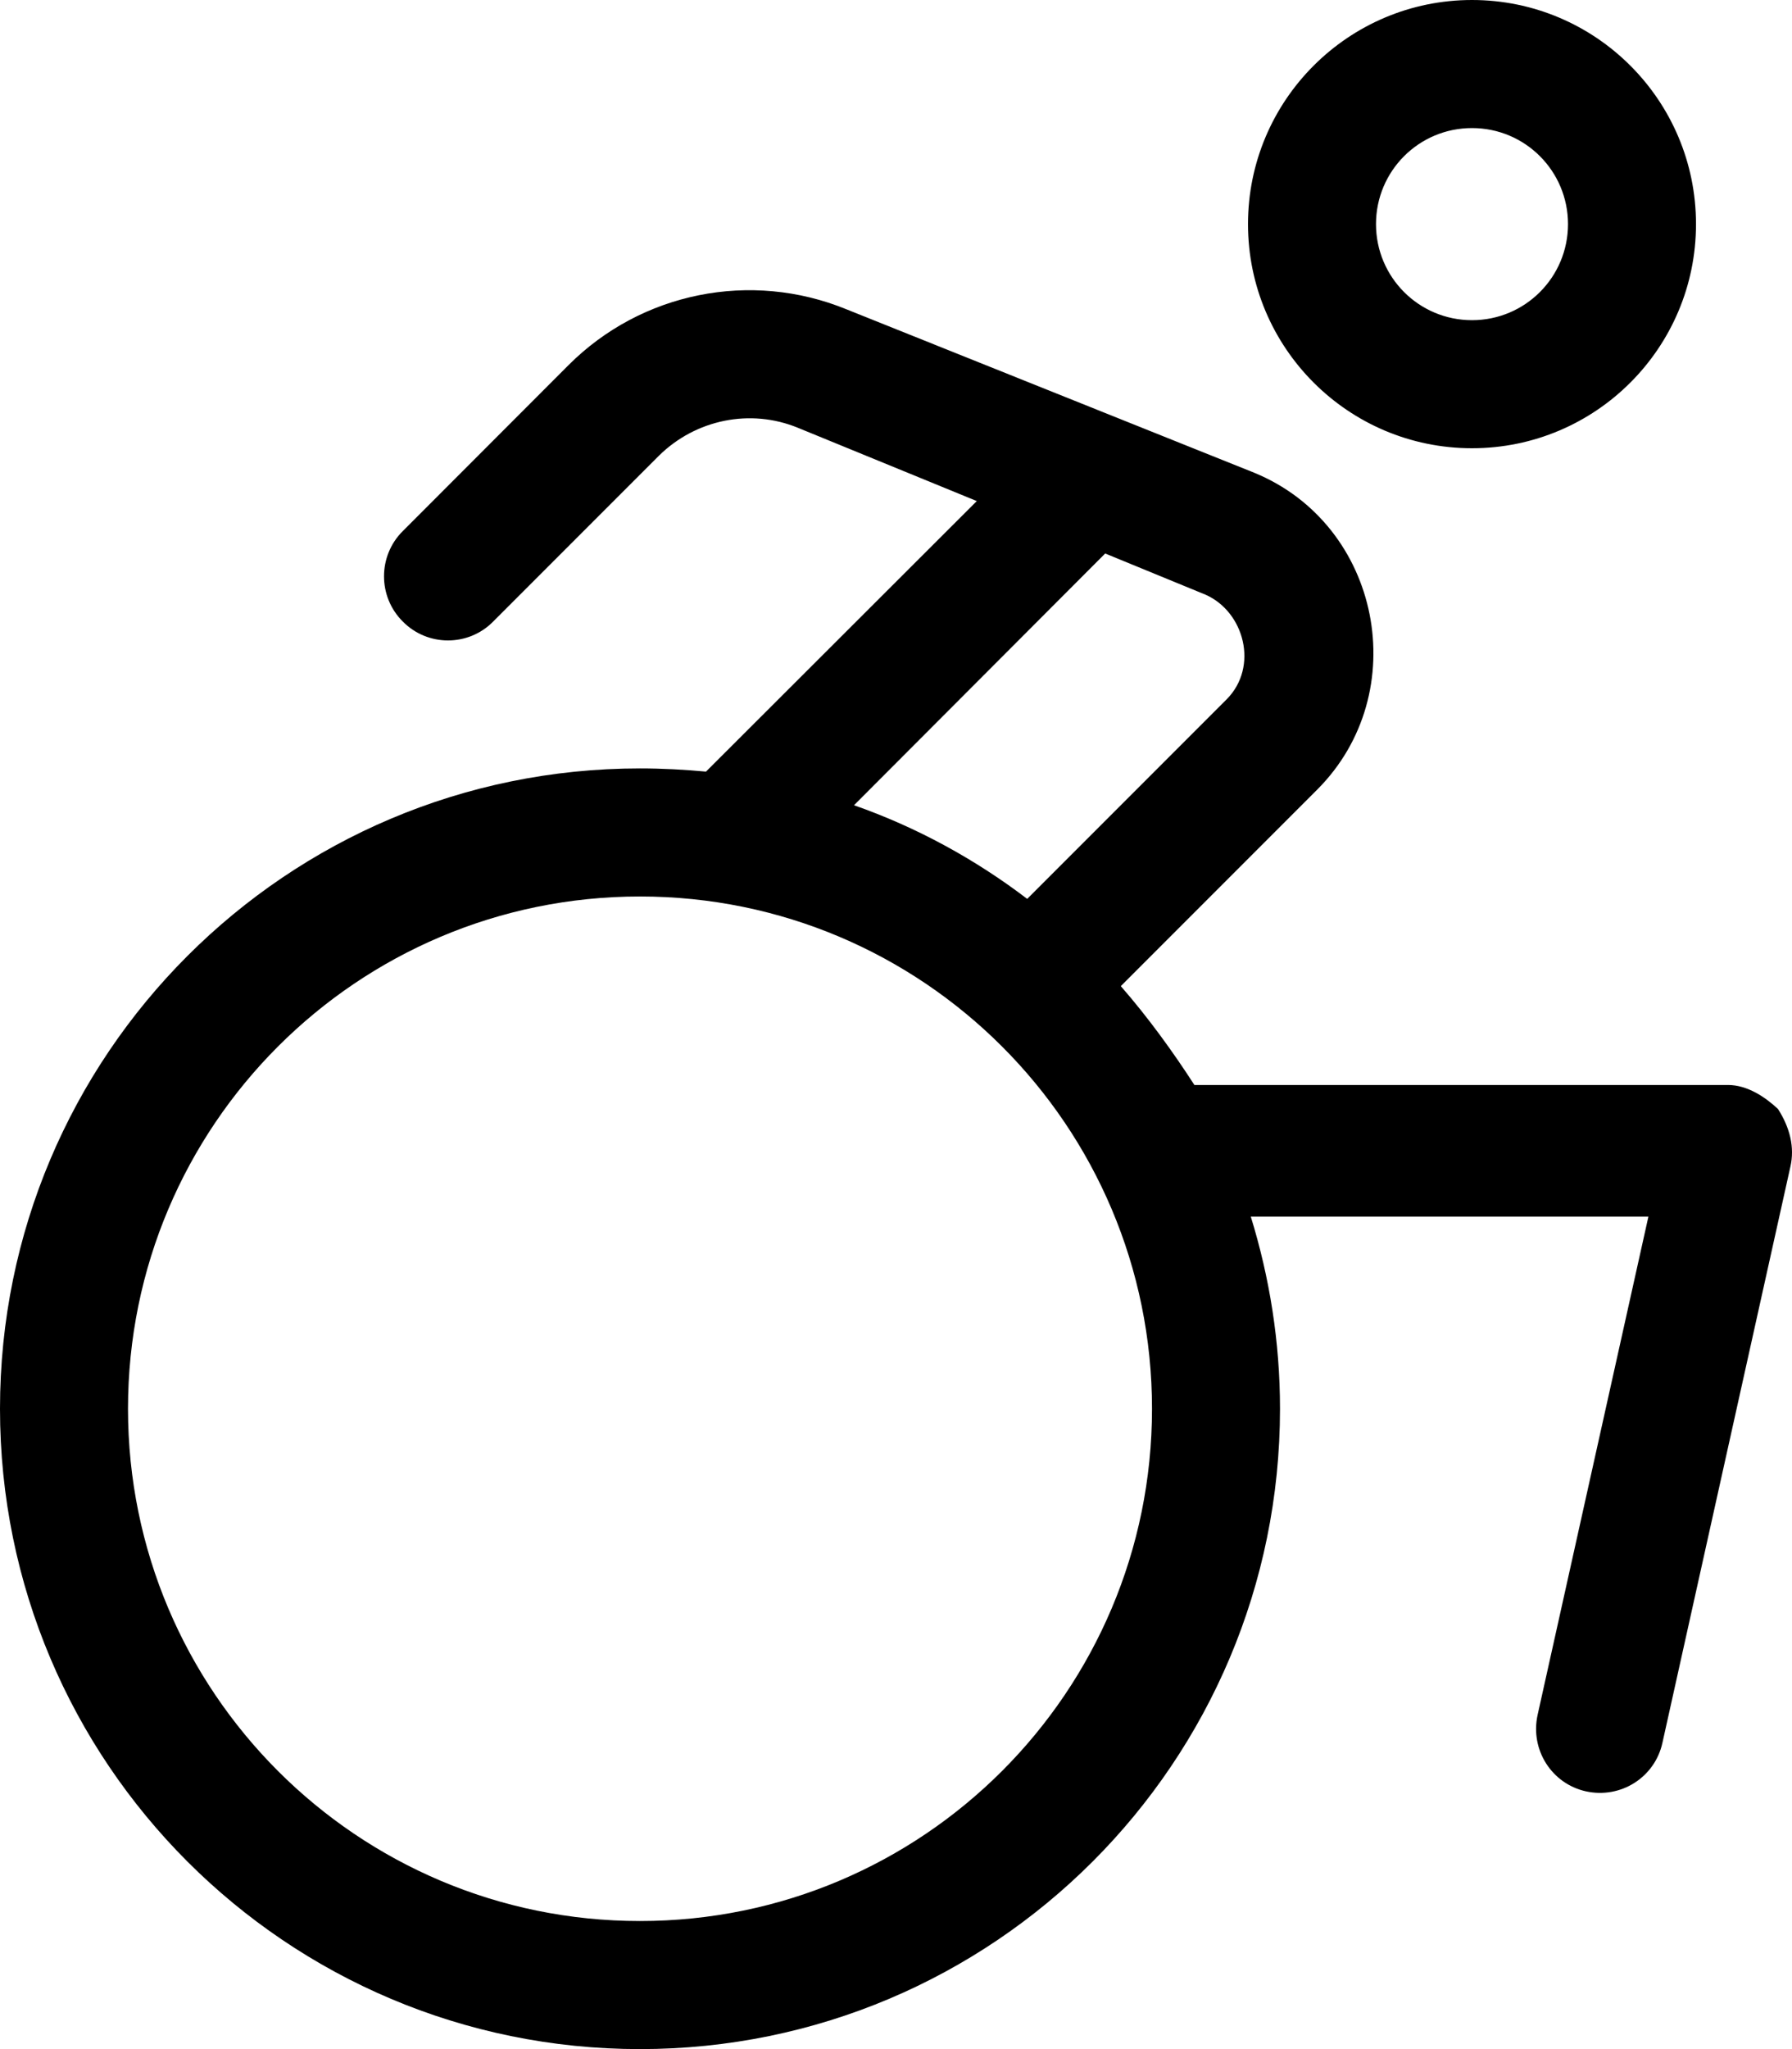 <svg xmlns="http://www.w3.org/2000/svg" viewBox="0 0 448 512"><!--! Font Awesome Pro 6.1.1 by @fontawesome - https://fontawesome.com License - https://fontawesome.com/license (Commercial License) Copyright 2022 Fonticons, Inc. --><path d="M312 56C312 25.07 337.1 0 368 0C398.9 0 424 25.07 424 56C424 86.93 398.9 112 368 112C337.1 112 312 86.93 312 56zM368 80C381.3 80 392 69.25 392 56C392 42.75 381.3 32 368 32C354.7 32 344 42.75 344 56C344 69.25 354.7 80 368 80zM199.5 106.9C187.6 102 173.9 104.8 164.7 113.9L123.3 155.3C117.1 161.6 106.9 161.6 100.7 155.3C94.44 149.1 94.44 138.9 100.7 132.7L142.1 91.26C160.3 73.03 187.7 67.51 211.6 77.28L313.5 118.1C345.3 131.1 353.5 173.1 329.3 197.3L280.2 246.4C287.1 254.3 293.3 262.9 298.6 271.1H432C436.9 271.1 441.4 274.2 444.5 277.1C447.5 281.8 448.7 286.7 447.6 291.5L415.6 435.5C413.7 444.1 405.2 449.5 396.5 447.6C387.9 445.7 382.5 437.2 384.4 428.5L412.1 304H312.7C317.4 319.2 320 335.3 320 352C320 440.4 248.4 512 160 512C71.63 512 0 440.4 0 352C0 263.6 71.63 192 160 192C165.6 192 171.1 192.3 176.5 192.8L244.2 125.2L199.5 106.9zM301.4 148.6L276.3 138.3L213.5 201.2C229.2 206.7 243.8 214.7 256.8 224.6L306.7 174.7C314.7 166.6 311.1 152.9 301.4 148.6V148.6zM160 480C230.7 480 288 422.7 288 352C288 281.3 230.7 224 160 224C89.31 224 32 281.3 32 352C32 422.7 89.31 480 160 480z"/></svg>